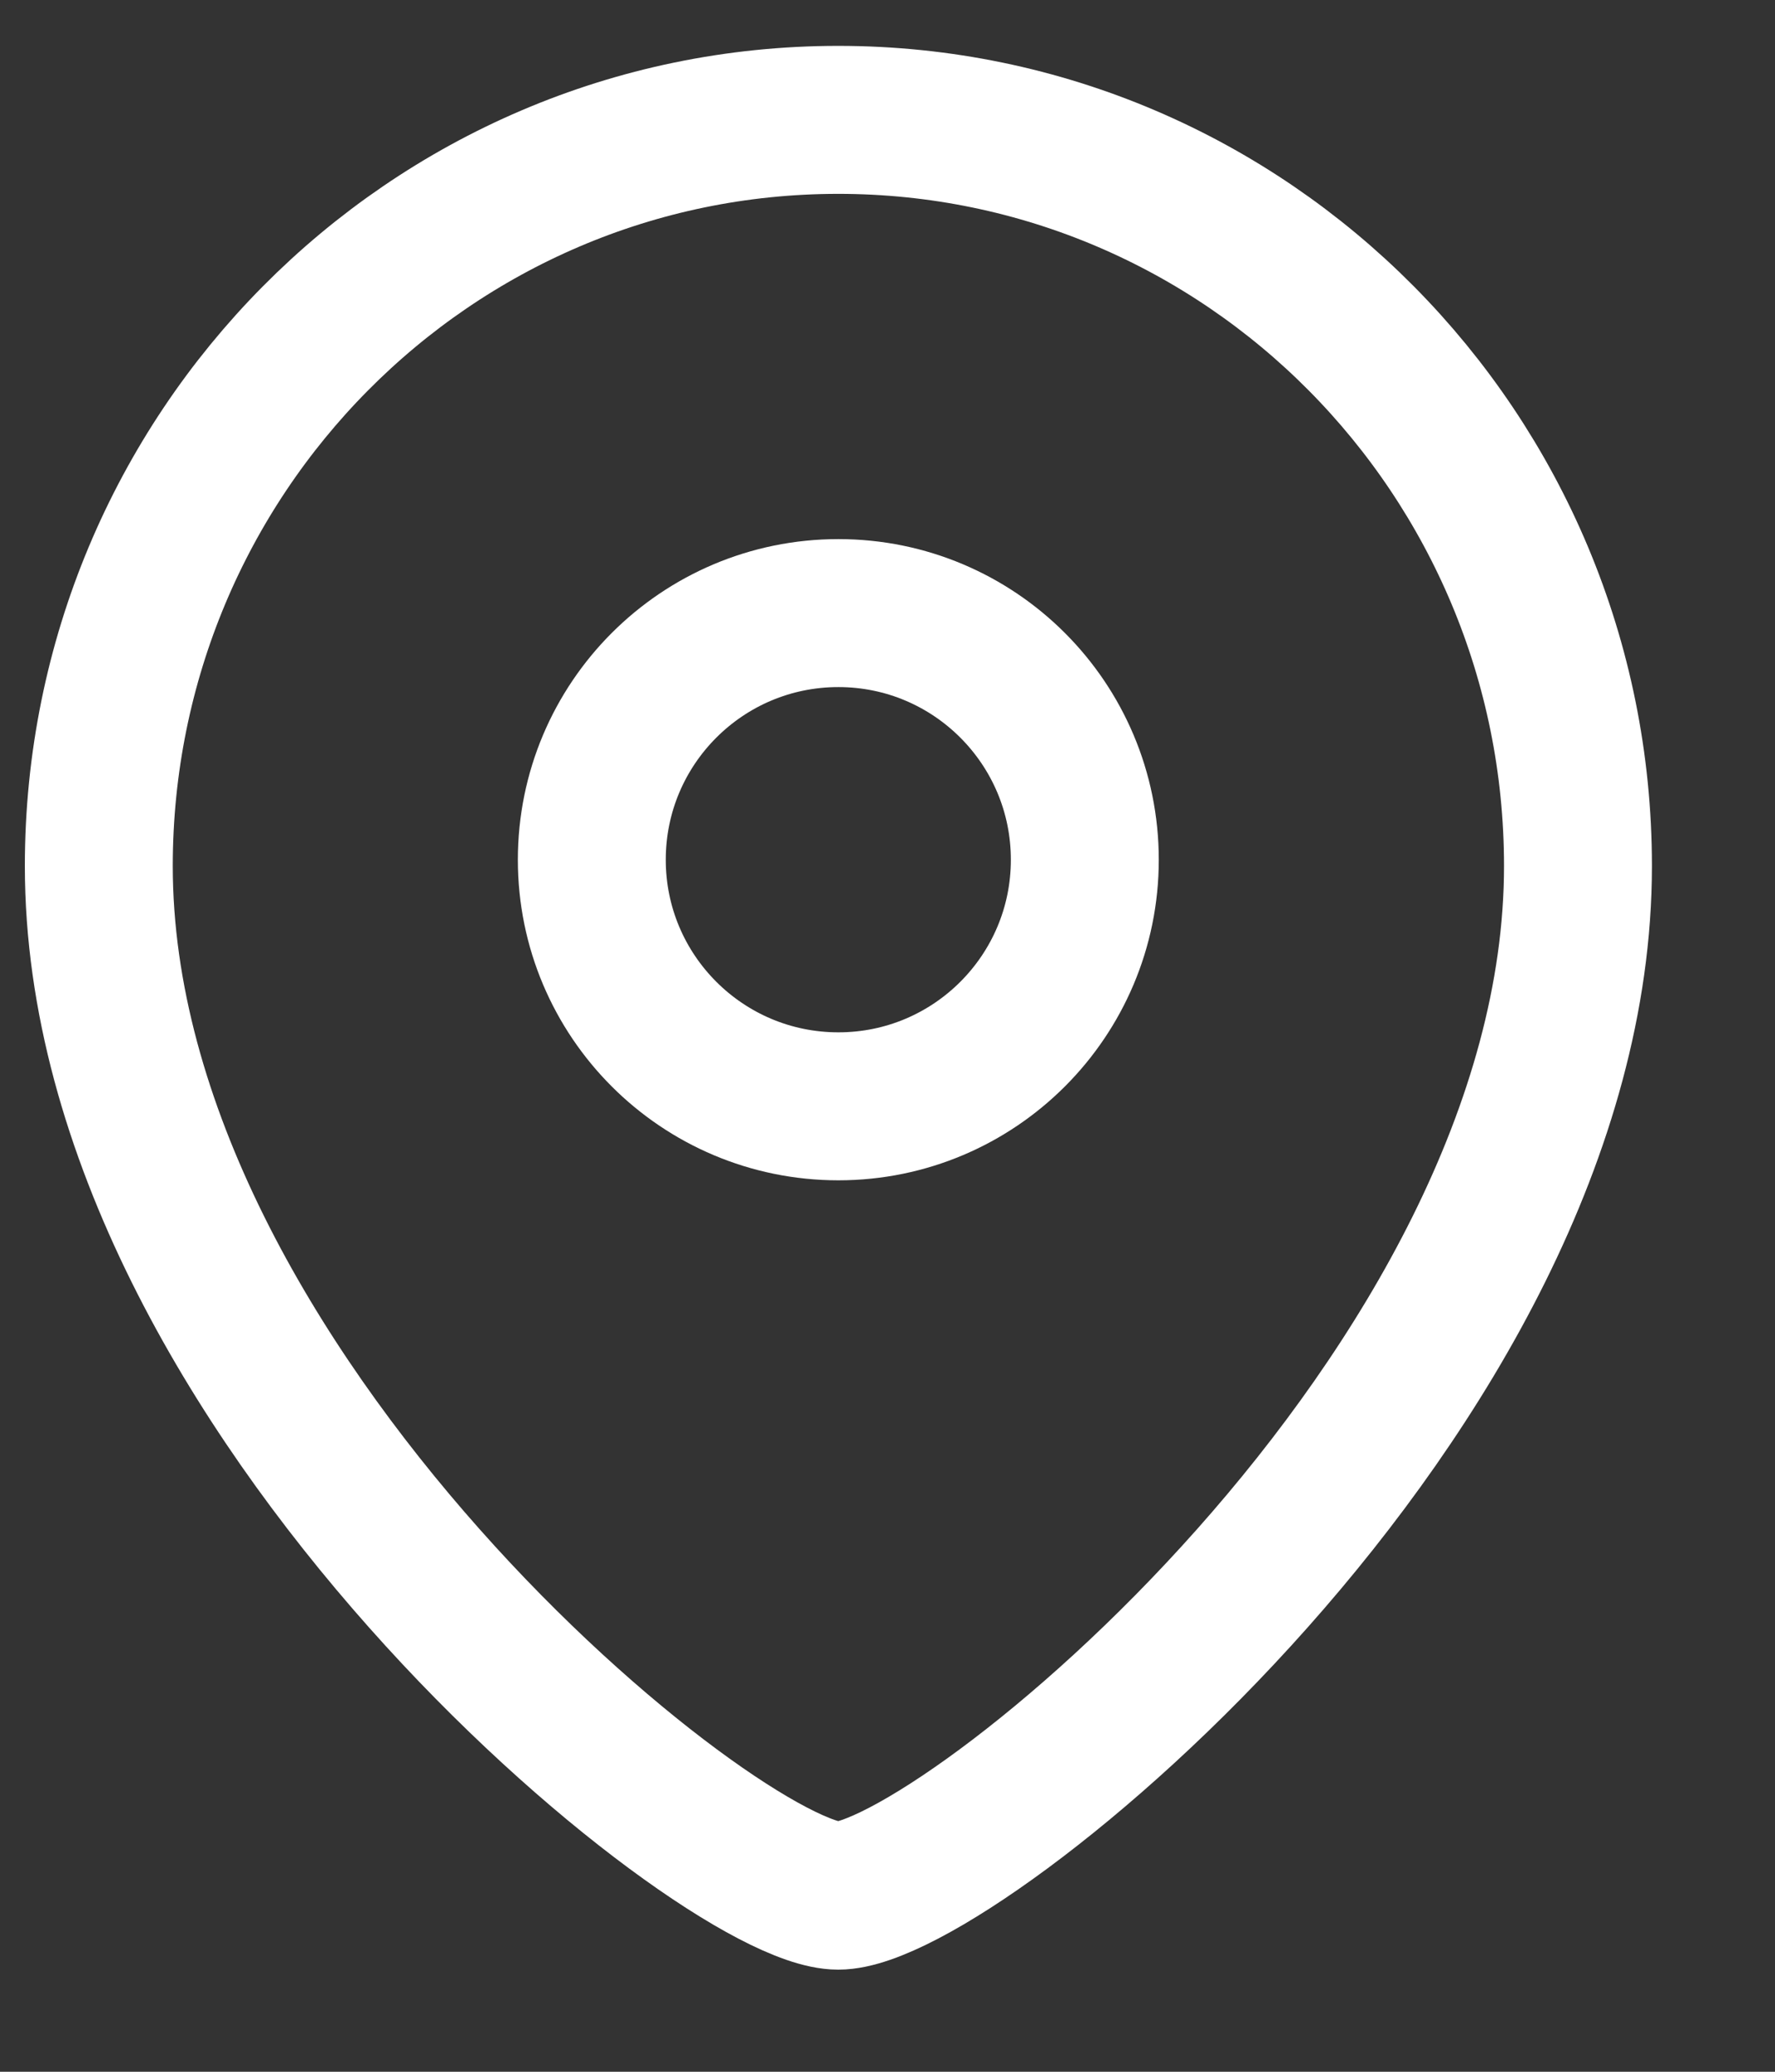 <svg width="12" height="14" viewBox="0 0 12 14" fill="none" xmlns="http://www.w3.org/2000/svg">
<rect x="0" y="0" width="12" height="14" fill="#333333" stroke="none"/>
<path fill-rule="evenodd" clip-rule="evenodd" d="M7.334 5.81C7.334 4.889 6.588 4.143 5.668 4.143C4.747 4.143 4.001 4.889 4.001 5.81C4.001 6.73 4.747 7.476 5.668 7.476C6.588 7.476 7.334 6.73 7.334 5.81Z" stroke="white" stroke-linecap="round" stroke-linejoin="round"/>
<path fill-rule="evenodd" clip-rule="evenodd" d="M5.667 12.81C4.868 12.81 0.668 9.409 0.668 5.852C0.668 3.068 2.906 0.81 5.667 0.81C8.429 0.81 10.668 3.068 10.668 5.852C10.668 9.409 6.466 12.81 5.667 12.81Z" stroke="white" stroke-linecap="round" stroke-linejoin="round"/>
</svg>
